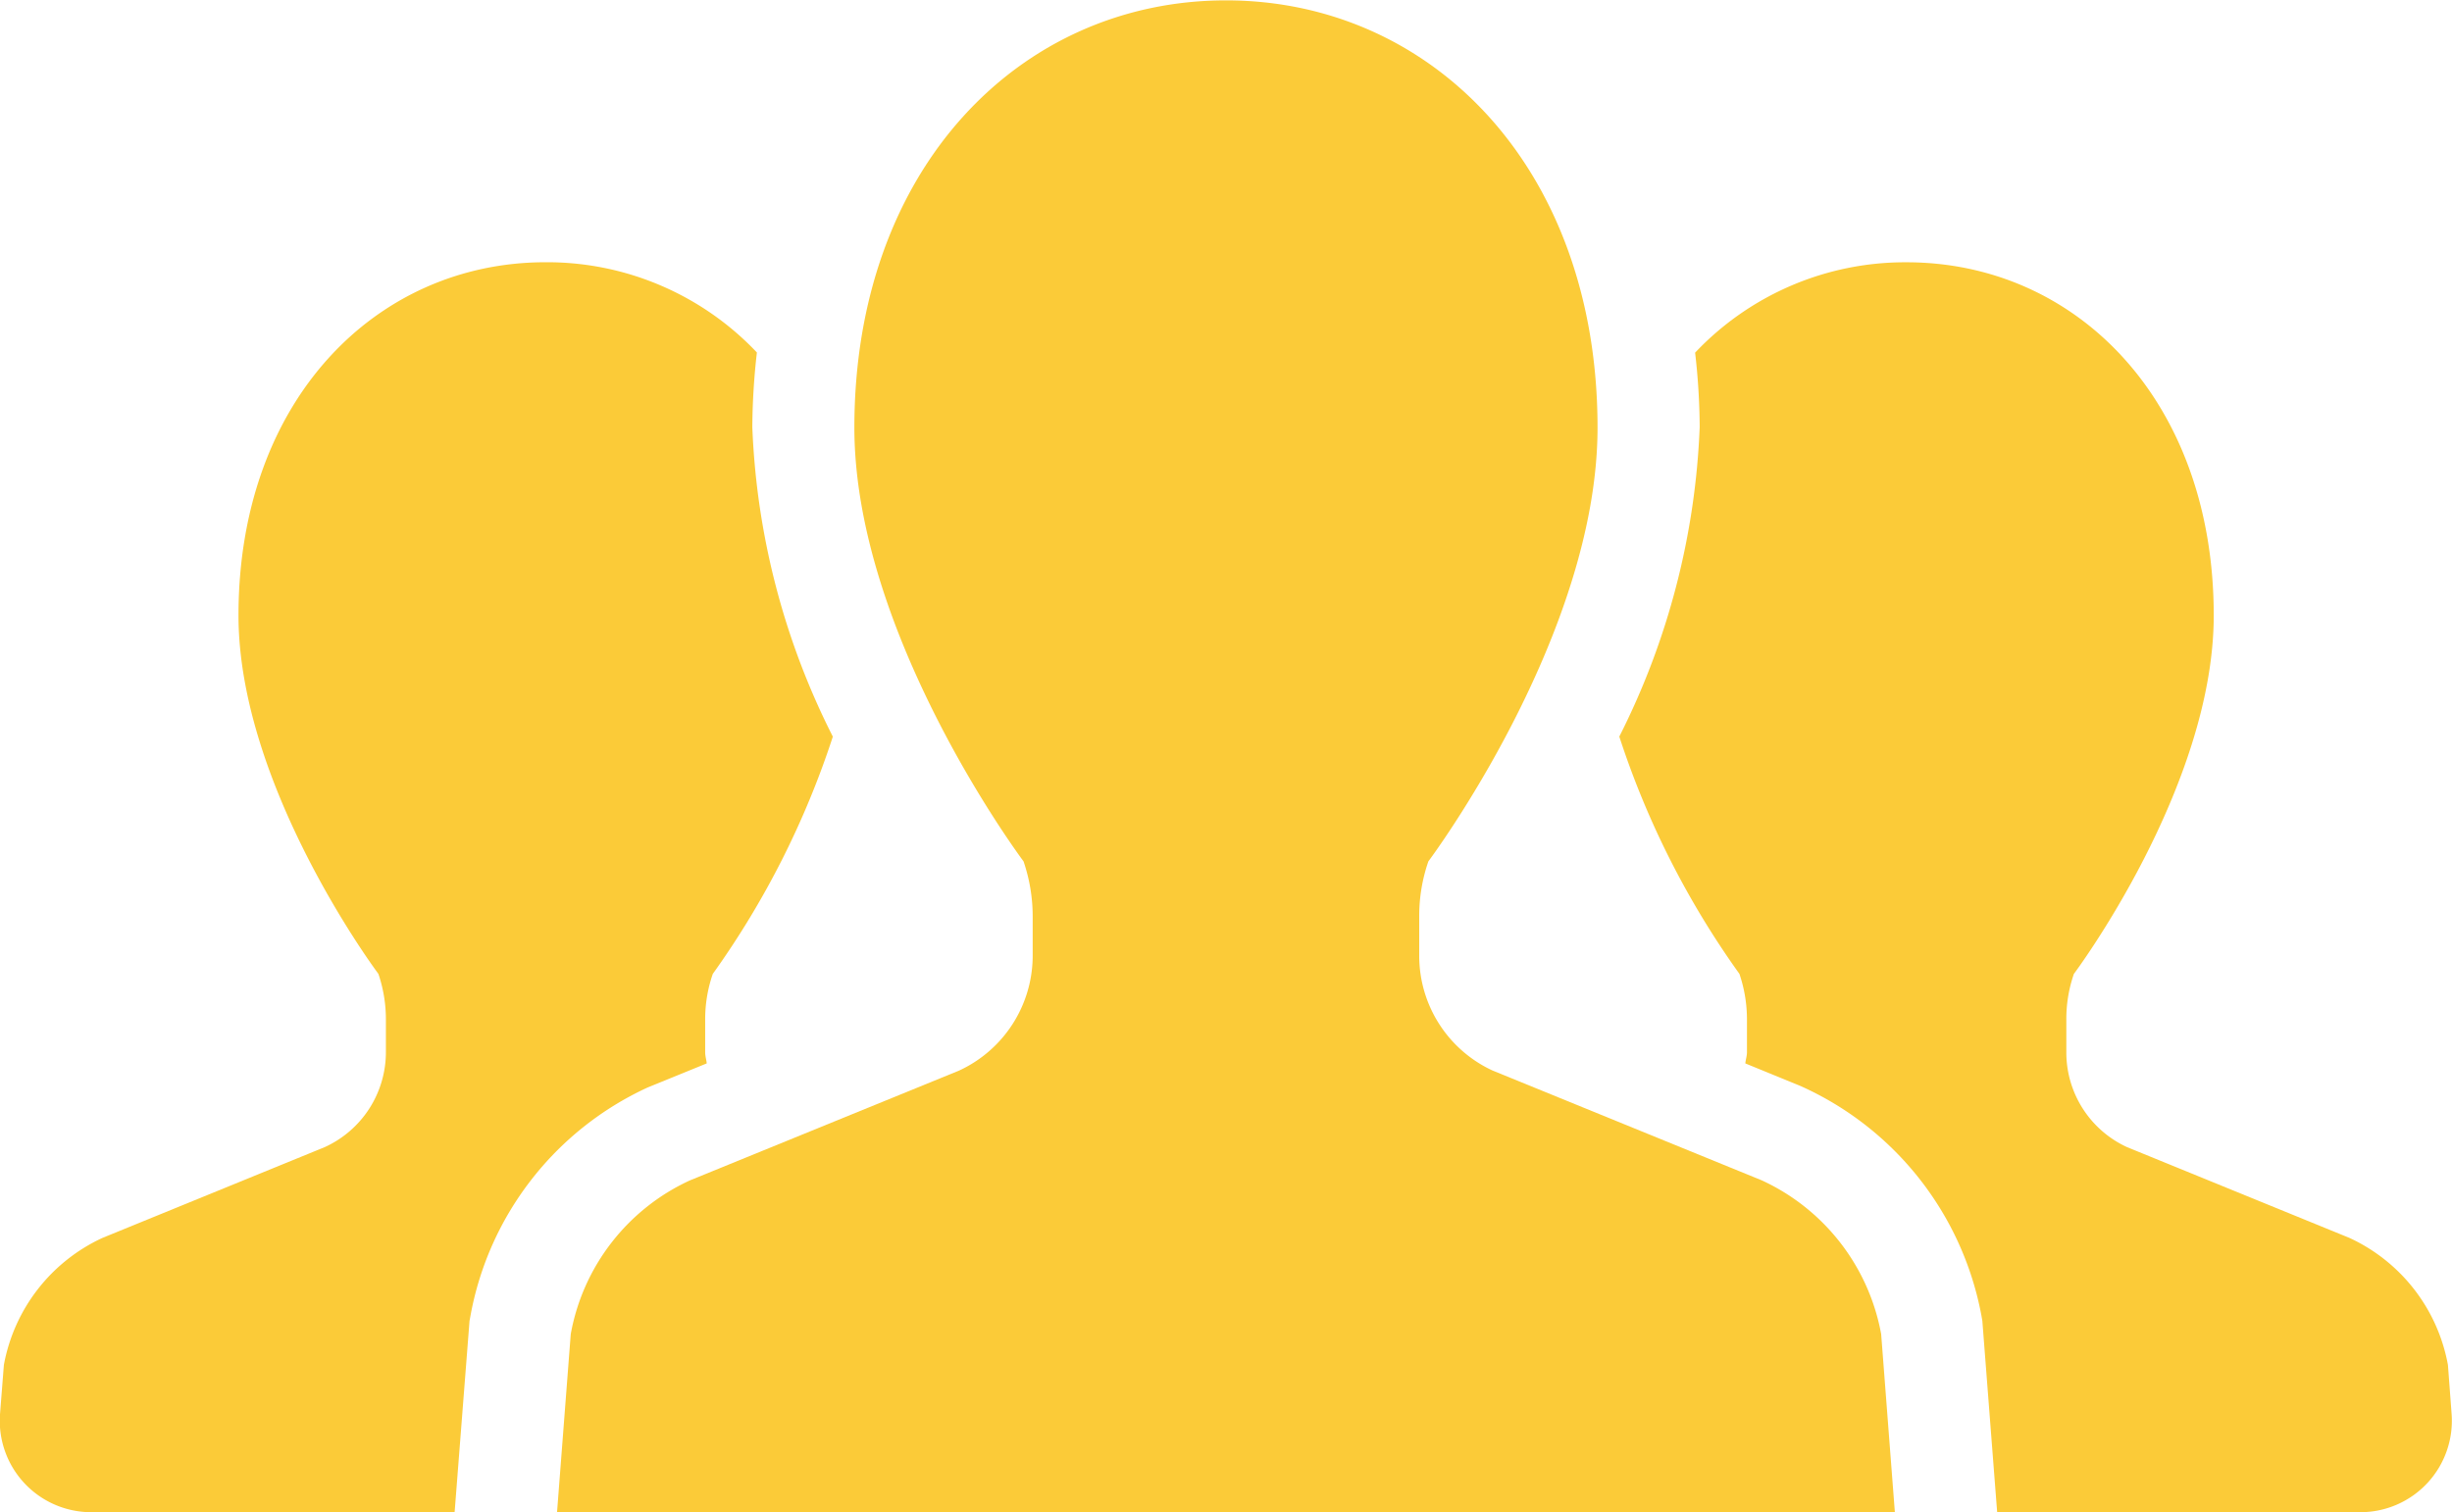 <svg xmlns="http://www.w3.org/2000/svg" width="53.628" height="33.082" viewBox="0 0 53.628 33.082">
  <g id="人物アイコン_チーム" data-name="人物アイコン　チーム" transform="translate(0.001 -98.078)">
    <path id="パス_4297" data-name="パス 4297" d="M15.456,170.427c-.008-.083-.034-.16-.034-.244v-.715a3.016,3.016,0,0,1,.167-1,19.056,19.056,0,0,0,2.625-5.19,16.382,16.382,0,0,1-1.761-6.774,15.139,15.139,0,0,1,.1-1.63,6.314,6.314,0,0,0-4.623-1.974c-3.707,0-6.715,3.024-6.715,7.725,0,3.761,3.06,7.843,3.06,7.843a3.1,3.1,0,0,1,.164,1v.715A2.283,2.283,0,0,1,7.1,172.259l-4.859,1.985a3.819,3.819,0,0,0-2.157,2.779L0,178.091a2,2,0,0,0,2,2.154H9.942l.326-4.185.021-.113a6.849,6.849,0,0,1,3.874-4.993Z" transform="translate(0 -49.085)" fill="#fbcb38"/>
    <path id="パス_4298" data-name="パス 4298" d="M356.24,177.023a3.813,3.813,0,0,0-2.155-2.779l-4.862-1.985a2.28,2.28,0,0,1-1.329-2.075v-.715a3.018,3.018,0,0,1,.165-1s3.059-4.082,3.059-7.843c0-4.7-3.006-7.725-6.72-7.725a6.316,6.316,0,0,0-4.623,1.977,14.64,14.64,0,0,1,.1,1.627,16.4,16.4,0,0,1-1.758,6.772,19.009,19.009,0,0,0,2.627,5.191,3.1,3.1,0,0,1,.165,1v.715c0,.083-.028.16-.036.244l1.2.491a6.889,6.889,0,0,1,3.964,5.026l.02.115.324,4.186h7.946a2,2,0,0,0,1.993-2.154Z" transform="translate(-302.702 -49.085)" fill="#fbcb38"/>
    <path id="パス_4299" data-name="パス 4299" d="M142.668,123.9l-5.882-2.4a2.764,2.764,0,0,1-1.609-2.511v-.867a3.641,3.641,0,0,1,.2-1.2s3.7-4.936,3.7-9.489c0-5.689-3.638-9.347-8.127-9.347s-8.127,3.658-8.127,9.347c0,4.553,3.7,9.489,3.7,9.489a3.727,3.727,0,0,1,.2,1.2v.867a2.77,2.77,0,0,1-1.612,2.511l-5.882,2.4a4.6,4.6,0,0,0-2.609,3.363l-.3,3.9H145.58l-.3-3.9A4.617,4.617,0,0,0,142.668,123.9Z" transform="translate(-104.138 0)" fill="#fbcb38"/>
  </g>
</svg>
